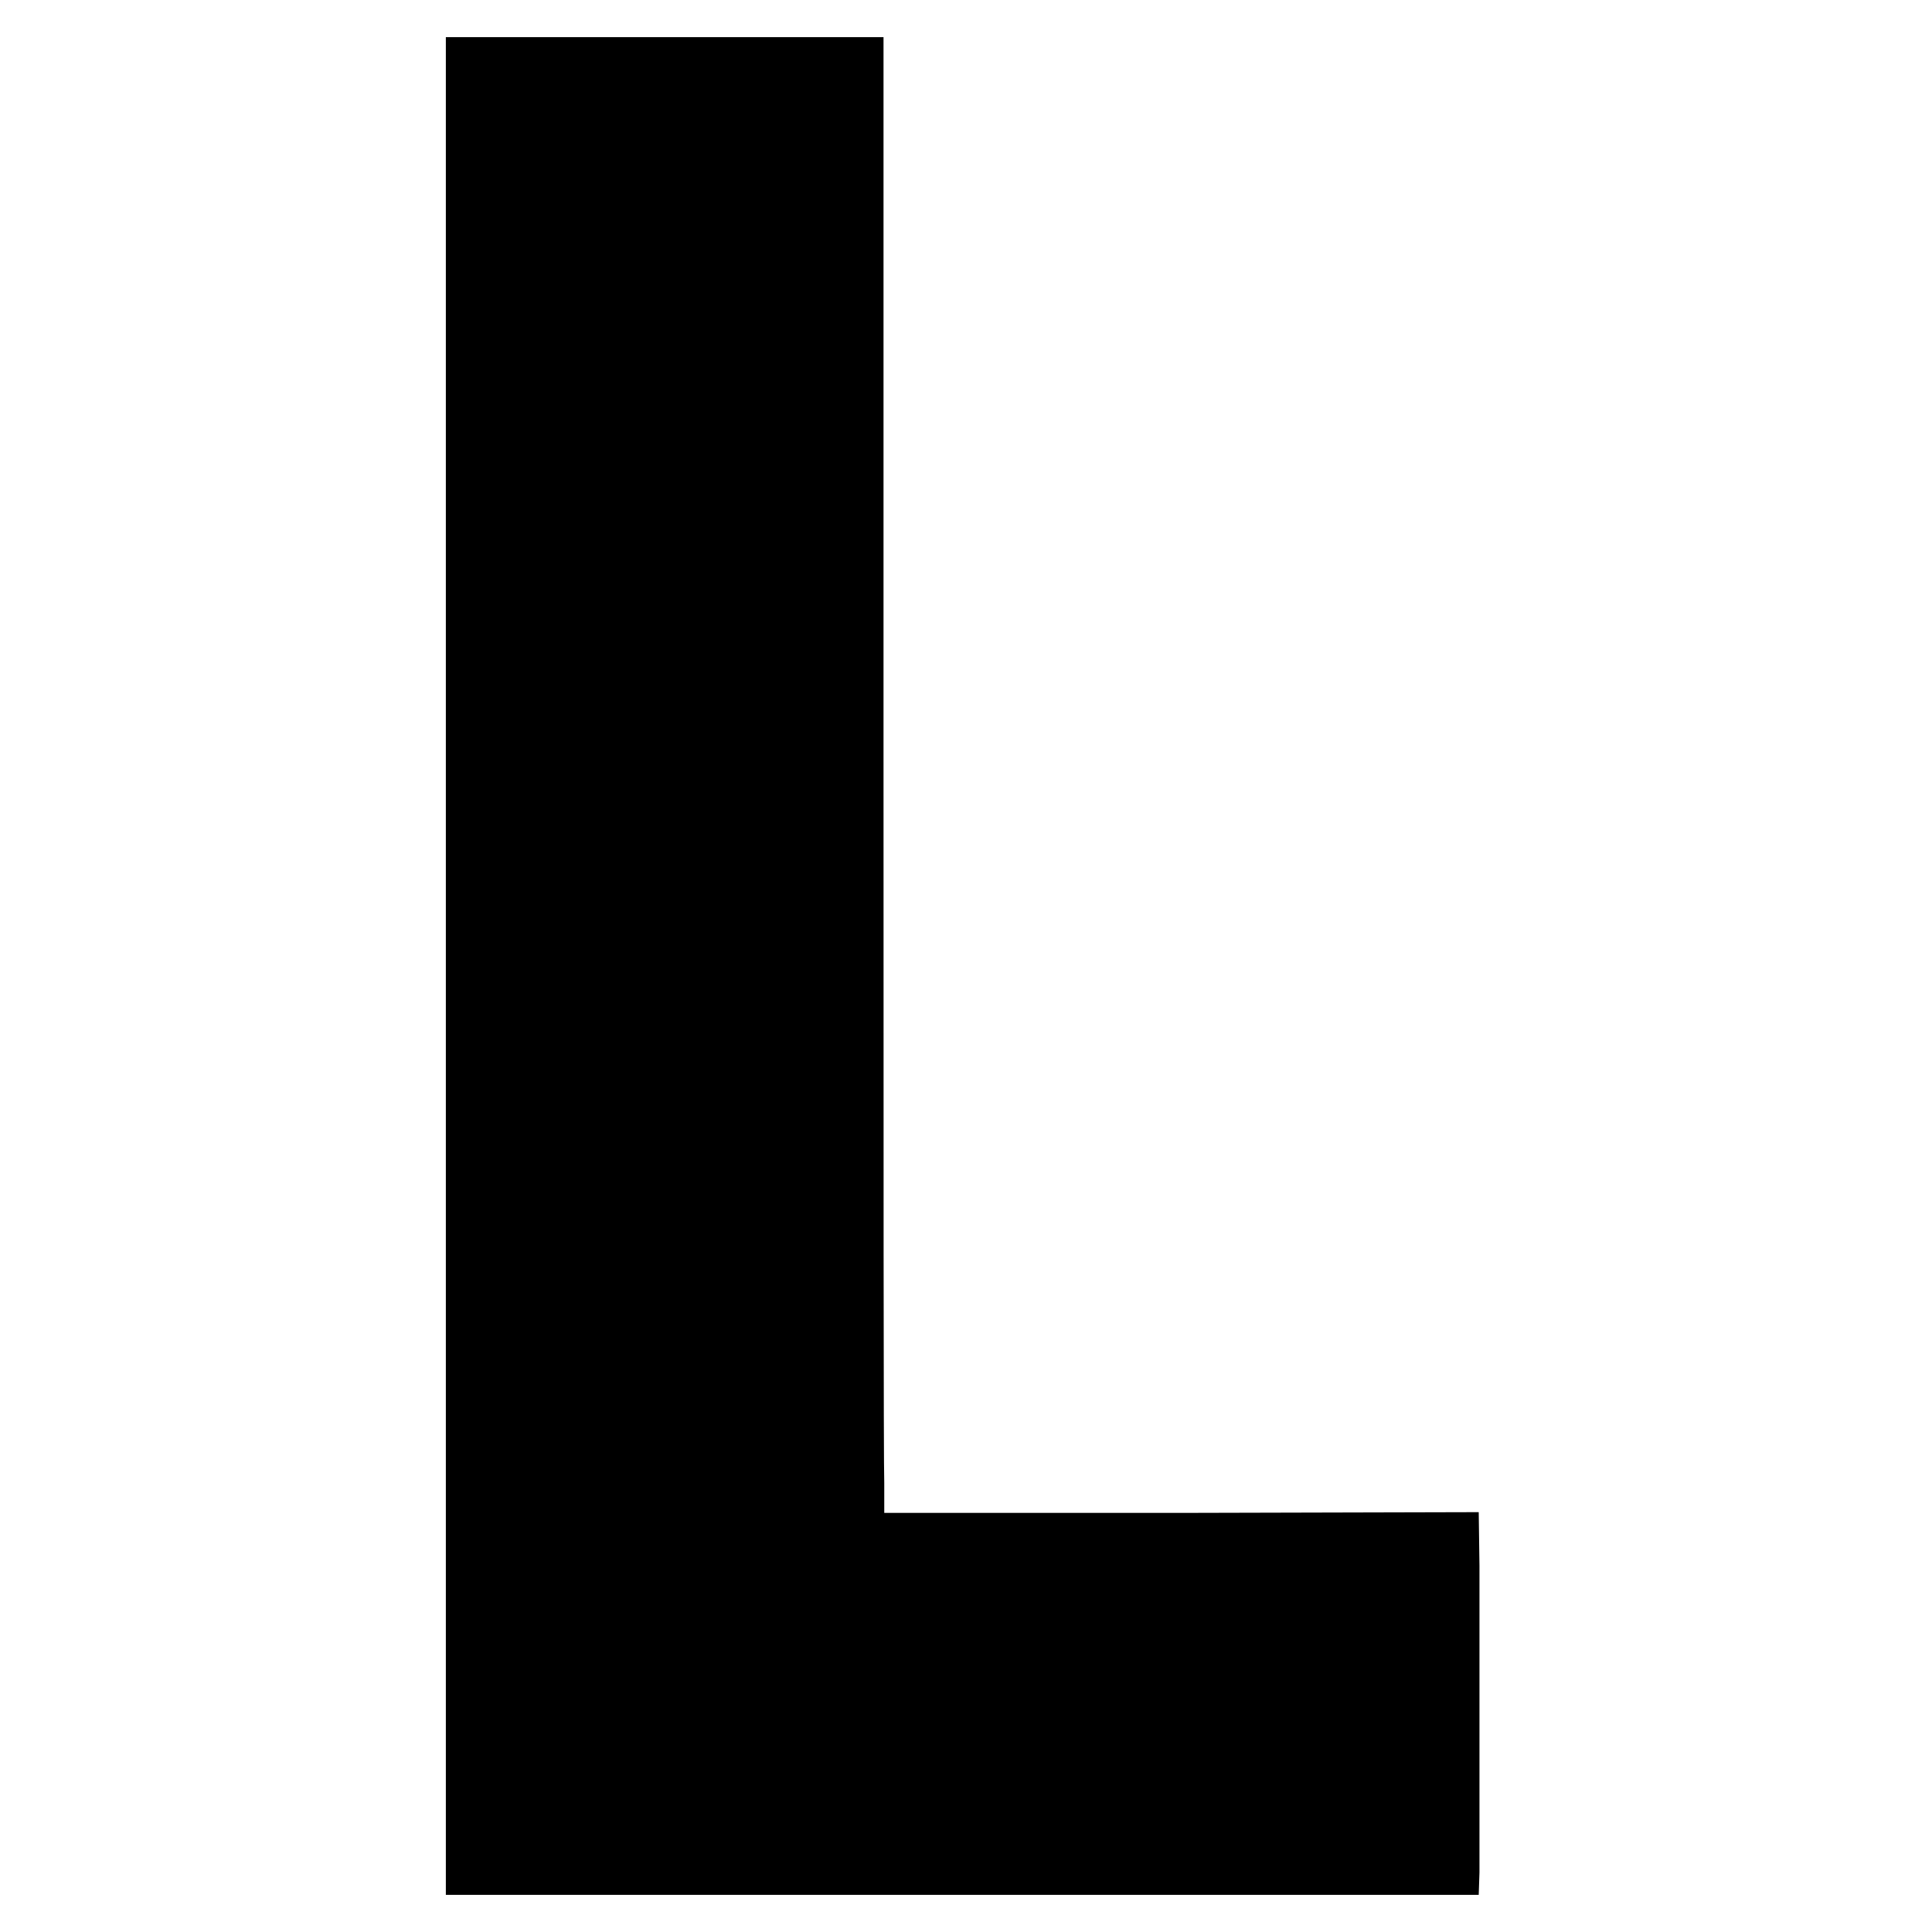 <?xml version="1.0" standalone="no"?>
<!DOCTYPE svg PUBLIC "-//W3C//DTD SVG 20010904//EN"
 "http://www.w3.org/TR/2001/REC-SVG-20010904/DTD/svg10.dtd">
<svg version="1.0" xmlns="http://www.w3.org/2000/svg"
 width="260pt" height="260pt" viewBox="0 0 260 260"
 preserveAspectRatio="xMidYMid meet">
<g transform="translate(0,260) scale(0.1,-0.1)"
fill="#000000" stroke="none">
<path d="M600 1300 l0 -1250 695 0 695 0 1 30 c0 39 0 319 0 413 l-1 72 -400
-1 -400 0 0 40 c-1 23 -1 470 -1 994 l0 952 -295 0 -294 0 0 -1250z"/>
</g>
</svg>
